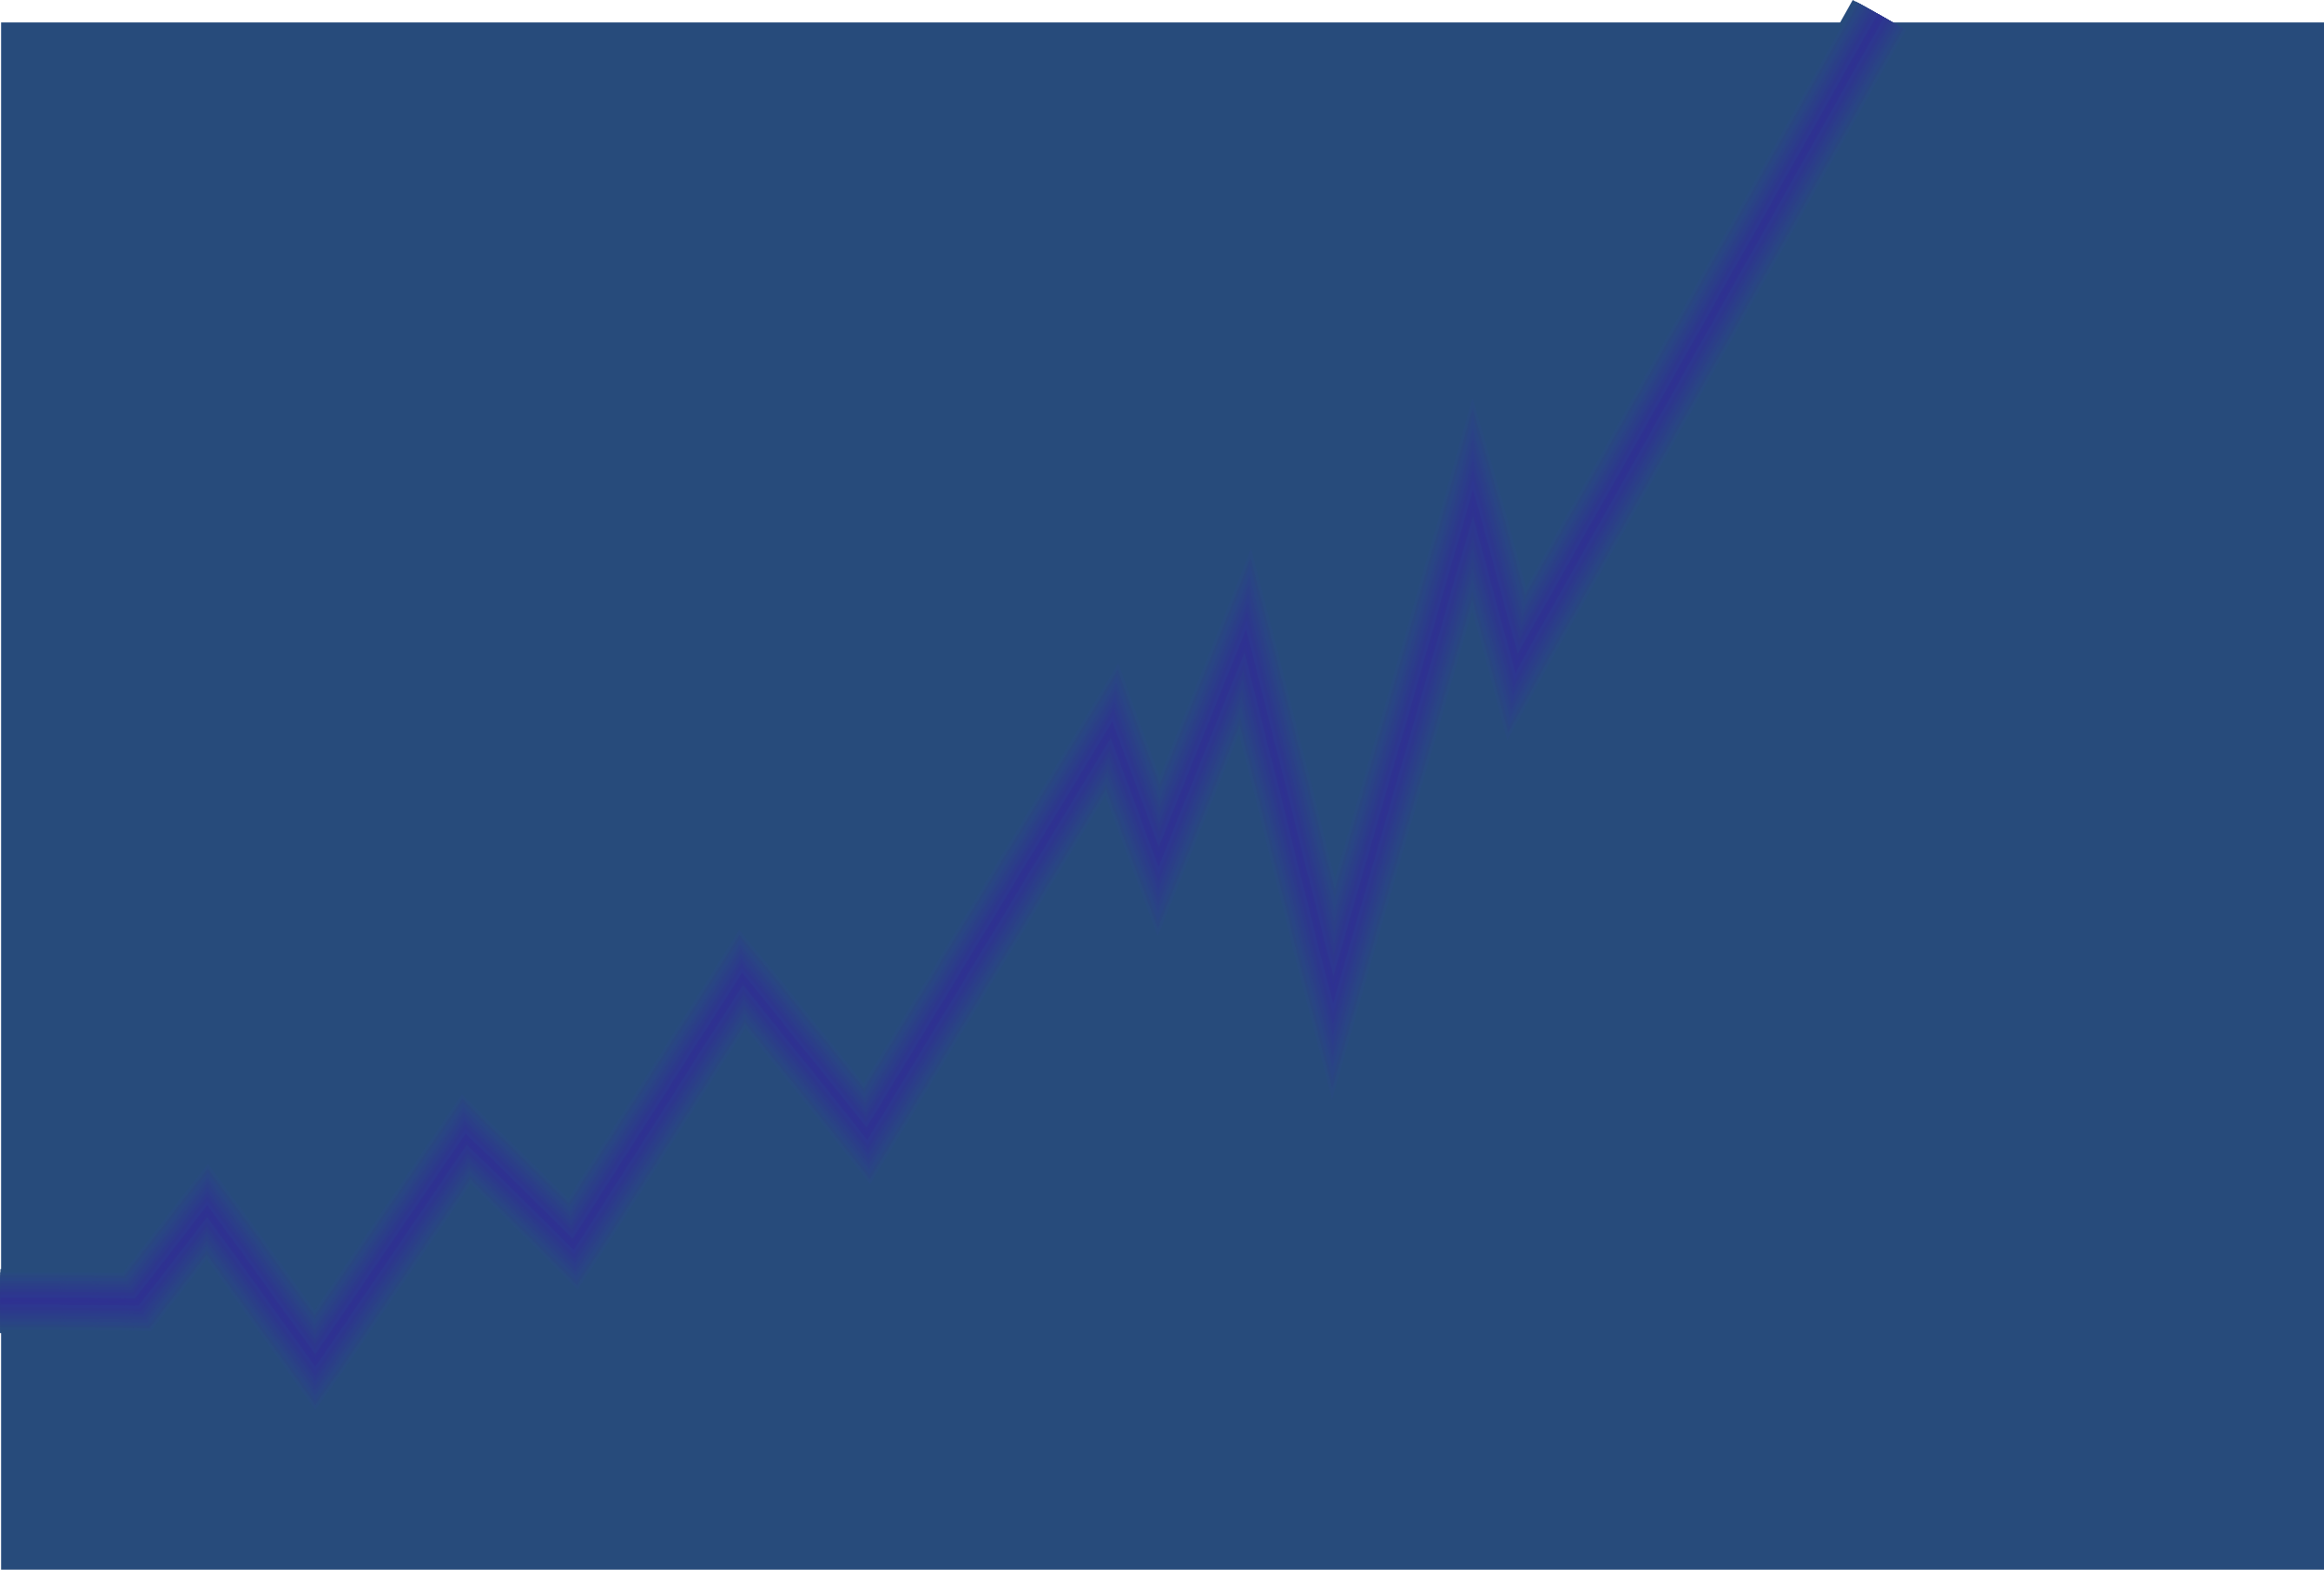 <svg xmlns="http://www.w3.org/2000/svg" width="131.66" height="88.932"><path fill="#274b7b" d="M131.66 88.932H.063V1.272H131.66v87.66"/><path fill="none" stroke="#274b7b" stroke-width="3.628" d="m.012 73.713 7.746.05 3.977-5.14 6.12 8.453 8.555-12.535 6.051 5.953 9.586-15.039 7.063 8.774 13.859-22.883 2.652 7.195 4.926-12.234 4.988 19.761 7.91-27.59 2.473 9.106L106.543.89"/><path fill="none" stroke="#284a7f" stroke-width="3.266" d="M.012 73.713h3.336l.48.016H5.04l.778.015h.898l1.043.02.23-.301.2-.27.168-.214.164-.196.129-.183.152-.164.148-.203.153-.196.164-.234.215-.262.25-.316.265-.367.348-.43.398-.516.446-.597.547-.692.367.496.297.399.246.363.25.312.215.301.218.301.23.293.231.352.285.382.297.43.383.512.43.613.515.715.614.848.726.996.817 1.14.261-.363.235-.367.23-.313.203-.3.18-.262.18-.27.168-.23.168-.246.148-.235.149-.214.152-.22.144-.214.149-.215.168-.25.168-.23.164-.246.183-.286.2-.277.21-.32.235-.328.25-.383.266-.383.296-.43.313-.465.352-.53.382-.548.414-.597.43-.645.48-.695.512-.778.567-.816.597-.879.348.348.3.281.262.25.247.234.218.196.2.218.23.215.234.235.266.261.313.317.367.347.43.434.515.512.613.594.696.699.812.812.297-.445.27-.418.246-.379.23-.367.219-.332.195-.297.184-.297.168-.285.183-.281.164-.246.164-.27.184-.262.168-.265.164-.282.184-.296.214-.301.2-.317.215-.347.234-.383.262-.398.28-.446.317-.48.317-.512.363-.55.383-.63.433-.664.442-.715.5-.793.547-.828.582-.914.629-.992.66-1.047.418.5.347.43.301.363.262.352.25.297.246.312.27.317.261.351.317.395.363.449.43.531.52.629.593.746.7.879.823 1.027.95 1.196.41-.68.398-.633.348-.578.332-.566.3-.496.297-.465.266-.465.266-.414.25-.414.23-.414.25-.383.235-.399.246-.414.25-.414.28-.445.282-.465.297-.484.32-.528.328-.578.383-.613.395-.668.449-.727.48-.777.516-.863.563-.93.597-1.012.68-1.093.715-1.196.777-1.273.844-1.395.898-1.492.977-1.61.148.415.137.348.113.316.102.266.098.265.097.25.086.262.113.281.118.32.148.38.152.43.196.53.234.598.25.73.313.829.367.976.281-.695.246-.598.2-.531.183-.465.18-.43.168-.433.18-.446.202-.476.215-.55.25-.634.297-.742.348-.879.433-1.047.477-1.222.582-1.426.664-1.66.297 1.144.23.961.22.844.198.766.164.691.184.7.164.714.215.777.215.864.27 1.027.296 1.211.348 1.41.414 1.688.516 1.972.562 2.325.695 2.667.235-.828.215-.761.199-.7.199-.66.164-.613.164-.566.152-.528.149-.515.152-.512.13-.465.132-.484.148-.496.153-.477.129-.52.168-.527.148-.55.168-.594.195-.649.184-.68.215-.746.234-.796.25-.875.281-.95.297-1.027.317-1.125.347-1.227.38-1.308.417-1.446.43-1.542.48-1.676.532-1.805.546-1.941.153.53.113.45.117.379.082.348.082.32.102.328.078.317.106.363.113.398.117.48.148.548.184.648.195.777.25.914.301 1.059.332 1.246.61-1.113.566-1.008.531-.93.496-.863.446-.812.433-.762.399-.715.379-.68.367-.66.379-.648.351-.633.36-.629.367-.66.383-.668.398-.711.414-.746.445-.778.465-.863.516-.894.562-.996.598-1.079.648-1.16.73-1.261.759-1.375.832-1.493.93-1.625.992-1.757 1.058-1.907 1.164-2.054 1.262-2.239 1.34-2.406 1.46-2.57"/><path fill="none" stroke="#294680" stroke-width="2.948" d="M.012 73.713h3.336l.48.016H5.04l.778.015h.898l1.043.02.23-.301.2-.27.168-.214.164-.196.129-.183.152-.164.148-.203.153-.196.164-.234.215-.262.25-.316.265-.367.348-.43.398-.516.446-.597.547-.692.367.496.297.399.246.363.25.312.215.301.218.301.23.293.231.352.285.382.297.43.383.512.43.613.515.715.614.848.726.996.817 1.14.261-.363.235-.367.23-.313.203-.3.18-.262.18-.27.168-.23.168-.246.148-.235.149-.214.152-.22.144-.214.149-.215.168-.25.168-.23.164-.246.183-.286.2-.277.21-.32.235-.328.25-.383.266-.383.296-.43.313-.465.352-.53.382-.548.414-.597.43-.645.48-.695.512-.778.567-.816.597-.879.348.348.3.281.262.25.247.234.218.196.2.218.23.215.234.235.266.261.313.317.367.347.43.434.515.512.613.594.696.699.812.812.297-.445.27-.418.246-.379.23-.367.219-.332.195-.297.184-.297.168-.285.183-.281.164-.246.164-.27.184-.262.168-.265.164-.282.184-.296.214-.301.2-.317.215-.347.234-.383.262-.398.28-.446.317-.48.317-.512.363-.55.383-.63.433-.664.442-.715.5-.793.547-.828.582-.914.629-.992.66-1.047.418.5.347.43.301.363.262.352.25.297.246.312.27.317.261.351.317.395.363.449.43.531.52.629.593.746.7.879.823 1.027.95 1.196.41-.68.398-.633.348-.578.332-.566.3-.496.297-.465.266-.465.266-.414.25-.414.23-.414.25-.383.235-.399.246-.414.25-.414.28-.445.282-.465.297-.484.32-.528.328-.578.383-.613.395-.668.449-.727.48-.777.516-.863.563-.93.597-1.012.68-1.093.715-1.196.777-1.273.844-1.395.898-1.492.977-1.61.148.415.137.348.113.316.102.266.098.265.097.25.086.262.113.281.118.32.148.38.152.43.196.53.234.598.25.73.313.829.367.976.281-.695.246-.598.2-.531.183-.465.18-.43.168-.433.18-.446.202-.476.215-.55.25-.634.297-.742.348-.879.433-1.047.477-1.222.582-1.426.664-1.66.297 1.144.23.961.22.844.198.766.164.691.184.7.164.714.215.777.215.864.27 1.027.296 1.211.348 1.41.414 1.688.516 1.972.562 2.325.695 2.667.235-.828.215-.761.199-.7.199-.66.164-.613.164-.566.152-.528.149-.515.152-.512.13-.465.132-.484.148-.496.153-.477.129-.52.168-.527.148-.55.168-.594.195-.649.184-.68.215-.746.234-.796.25-.875.281-.95.297-1.027.317-1.125.347-1.227.38-1.308.417-1.446.43-1.542.48-1.676.532-1.805.546-1.941.153.53.113.45.117.379.082.348.082.32.102.328.078.317.106.363.113.398.117.48.148.548.184.648.195.777.25.914.301 1.059.332 1.246.61-1.113.566-1.008.531-.93.496-.863.446-.812.433-.762.399-.715.379-.68.367-.66.379-.648.351-.633.36-.629.367-.66.383-.668.398-.711.414-.746.445-.778.465-.863.516-.894.562-.996.598-1.079.648-1.16.73-1.261.759-1.375.832-1.493.93-1.625.992-1.757 1.058-1.907 1.164-2.054 1.262-2.239 1.34-2.406 1.46-2.57"/><path fill="none" stroke="#294584" stroke-width="2.676" d="M.012 73.713h3.336l.48.016H5.04l.778.015h.898l1.043.02.23-.301.2-.27.168-.214.164-.196.129-.183.152-.164.148-.203.153-.196.164-.234.215-.262.25-.316.265-.367.348-.43.398-.516.446-.597.547-.692.367.496.297.399.246.363.25.312.215.301.218.301.23.293.231.352.285.382.297.43.383.512.43.613.515.715.614.848.726.996.817 1.14.261-.363.235-.367.23-.313.203-.3.18-.262.18-.27.168-.23.168-.246.148-.235.149-.214.152-.22.144-.214.149-.215.168-.25.168-.23.164-.246.183-.286.2-.277.21-.32.235-.328.25-.383.266-.383.296-.43.313-.465.352-.53.382-.548.414-.597.43-.645.48-.695.512-.778.567-.816.597-.879.348.348.3.281.262.25.247.234.218.196.2.218.23.215.234.235.266.261.313.317.367.347.43.434.515.512.613.594.696.699.812.812.297-.445.27-.418.246-.379.23-.367.219-.332.195-.297.184-.297.168-.285.183-.281.164-.246.164-.27.184-.262.168-.265.164-.282.184-.296.214-.301.2-.317.215-.347.234-.383.262-.398.28-.446.317-.48.317-.512.363-.55.383-.63.433-.664.442-.715.5-.793.547-.828.582-.914.629-.992.66-1.047.418.5.347.43.301.363.262.352.25.297.246.312.27.317.261.351.317.395.363.449.43.531.52.629.593.746.7.879.823 1.027.95 1.196.41-.68.398-.633.348-.578.332-.566.3-.496.297-.465.266-.465.266-.414.25-.414.23-.414.25-.383.235-.399.246-.414.25-.414.28-.445.282-.465.297-.484.32-.528.328-.578.383-.613.395-.668.449-.727.48-.777.516-.863.563-.93.597-1.012.68-1.093.715-1.196.777-1.273.844-1.395.898-1.492.977-1.61.148.415.137.348.113.316.102.266.098.265.097.25.086.262.113.281.118.32.148.38.152.43.196.53.234.598.25.73.313.829.367.976.281-.695.246-.598.2-.531.183-.465.18-.43.168-.433.18-.446.202-.476.215-.55.25-.634.297-.742.348-.879.433-1.047.477-1.222.582-1.426.664-1.66.297 1.144.23.961.22.844.198.766.164.691.184.7.164.714.215.777.215.864.27 1.027.296 1.211.348 1.41.414 1.688.516 1.972.562 2.325.695 2.667.235-.828.215-.761.199-.7.199-.66.164-.613.164-.566.152-.528.149-.515.152-.512.13-.465.132-.484.148-.496.153-.477.129-.52.168-.527.148-.55.168-.594.195-.649.184-.68.215-.746.234-.796.25-.875.281-.95.297-1.027.317-1.125.347-1.227.38-1.308.417-1.446.43-1.542.48-1.676.532-1.805.546-1.941.153.53.113.45.117.379.082.348.082.32.102.328.078.317.106.363.113.398.117.48.148.548.184.648.195.777.25.914.301 1.059.332 1.246.61-1.113.566-1.008.531-.93.496-.863.446-.812.433-.762.399-.715.379-.68.367-.66.379-.648.351-.633.36-.629.367-.66.383-.668.398-.711.414-.746.445-.778.465-.863.516-.894.562-.996.598-1.079.648-1.16.73-1.261.759-1.375.832-1.493.93-1.625.992-1.757 1.058-1.907 1.164-2.054 1.262-2.239 1.34-2.406 1.46-2.57"/><path fill="none" stroke="#2a4286" stroke-width="2.313" d="M.012 73.713h3.336l.48.016H5.04l.778.015h.898l1.043.02.23-.301.2-.27.168-.214.164-.196.129-.183.152-.164.148-.203.153-.196.164-.234.215-.262.25-.316.265-.367.348-.43.398-.516.446-.597.547-.692.367.496.297.399.246.363.25.312.215.301.218.301.23.293.231.352.285.382.297.43.383.512.43.613.515.715.614.848.726.996.817 1.14.261-.363.235-.367.23-.313.203-.3.18-.262.18-.27.168-.23.168-.246.148-.235.149-.214.152-.22.144-.214.149-.215.168-.25.168-.23.164-.246.183-.286.2-.277.21-.32.235-.328.25-.383.266-.383.296-.43.313-.465.352-.53.382-.548.414-.597.43-.645.48-.695.512-.778.567-.816.597-.879.348.348.3.281.262.25.247.234.218.196.2.218.23.215.234.235.266.261.313.317.367.347.43.434.515.512.613.594.696.699.812.812.297-.445.27-.418.246-.379.23-.367.219-.332.195-.297.184-.297.168-.285.183-.281.164-.246.164-.27.184-.262.168-.265.164-.282.184-.296.214-.301.2-.317.215-.347.234-.383.262-.398.28-.446.317-.48.317-.512.363-.55.383-.63.433-.664.442-.715.5-.793.547-.828.582-.914.629-.992.66-1.047.418.5.347.43.301.363.262.352.25.297.246.312.27.317.261.351.317.395.363.449.43.531.52.629.593.746.7.879.823 1.027.95 1.196.41-.68.398-.633.348-.578.332-.566.3-.496.297-.465.266-.465.266-.414.25-.414.23-.414.25-.383.235-.399.246-.414.25-.414.28-.445.282-.465.297-.484.32-.528.328-.578.383-.613.395-.668.449-.727.48-.777.516-.863.563-.93.597-1.012.68-1.093.715-1.196.777-1.273.844-1.395.898-1.492.977-1.61.148.415.137.348.113.316.102.266.098.265.097.25.086.262.113.281.118.32.148.38.152.43.196.53.234.598.25.73.313.829.367.976.281-.695.246-.598.2-.531.183-.465.18-.43.168-.433.18-.446.202-.476.215-.55.25-.634.297-.742.348-.879.433-1.047.477-1.222.582-1.426.664-1.66.297 1.144.23.961.22.844.198.766.164.691.184.7.164.714.215.777.215.864.27 1.027.296 1.211.348 1.41.414 1.688.516 1.972.562 2.325.695 2.667.235-.828.215-.761.199-.7.199-.66.164-.613.164-.566.152-.528.149-.515.152-.512.13-.465.132-.484.148-.496.153-.477.129-.52.168-.527.148-.55.168-.594.195-.649.184-.68.215-.746.234-.796.25-.875.281-.95.297-1.027.317-1.125.347-1.227.38-1.308.417-1.446.43-1.542.48-1.676.532-1.805.546-1.941.153.53.113.45.117.379.082.348.082.32.102.328.078.317.106.363.113.398.117.48.148.548.184.648.195.777.25.914.301 1.059.332 1.246.61-1.113.566-1.008.531-.93.496-.863.446-.812.433-.762.399-.715.379-.68.367-.66.379-.648.351-.633.36-.629.367-.66.383-.668.398-.711.414-.746.445-.778.465-.863.516-.894.562-.996.598-1.079.648-1.16.73-1.261.759-1.375.832-1.493.93-1.625.992-1.757 1.058-1.907 1.164-2.054 1.262-2.239 1.34-2.406 1.46-2.57"/><path fill="none" stroke="#2b3f87" stroke-width="1.996" d="M.012 73.713h3.336l.48.016H5.04l.778.015h.898l1.043.02.23-.301.2-.27.168-.214.164-.196.129-.183.152-.164.148-.203.153-.196.164-.234.215-.262.25-.316.265-.367.348-.43.398-.516.446-.597.547-.692.367.496.297.399.246.363.25.312.215.301.218.301.23.293.231.352.285.382.297.43.383.512.43.613.515.715.614.848.726.996.817 1.14.261-.363.235-.367.23-.313.203-.3.18-.262.18-.27.168-.23.168-.246.148-.235.149-.214.152-.22.144-.214.149-.215.168-.25.168-.23.164-.246.183-.286.2-.277.21-.32.235-.328.25-.383.266-.383.296-.43.313-.465.352-.53.382-.548.414-.597.43-.645.48-.695.512-.778.567-.816.597-.879.348.348.3.281.262.25.247.234.218.196.2.218.23.215.234.235.266.261.313.317.367.347.43.434.515.512.613.594.696.699.812.812.297-.445.27-.418.246-.379.23-.367.219-.332.195-.297.184-.297.168-.285.183-.281.164-.246.164-.27.184-.262.168-.265.164-.282.184-.296.214-.301.2-.317.215-.347.234-.383.262-.398.28-.446.317-.48.317-.512.363-.55.383-.63.433-.664.442-.715.5-.793.547-.828.582-.914.629-.992.66-1.047.418.5.347.43.301.363.262.352.25.297.246.312.27.317.261.351.317.395.363.449.43.531.52.629.593.746.7.879.823 1.027.95 1.196.41-.68.398-.633.348-.578.332-.566.3-.496.297-.465.266-.465.266-.414.25-.414.23-.414.25-.383.235-.399.246-.414.25-.414.28-.445.282-.465.297-.484.32-.528.328-.578.383-.613.395-.668.449-.727.48-.777.516-.863.563-.93.597-1.012.68-1.093.715-1.196.777-1.273.844-1.395.898-1.492.977-1.61.148.415.137.348.113.316.102.266.098.265.097.25.086.262.113.281.118.32.148.38.152.43.196.53.234.598.25.73.313.829.367.976.281-.695.246-.598.2-.531.183-.465.18-.43.168-.433.18-.446.202-.476.215-.55.25-.634.297-.742.348-.879.433-1.047.477-1.222.582-1.426.664-1.66.297 1.144.23.961.22.844.198.766.164.691.184.7.164.714.215.777.215.864.27 1.027.296 1.211.348 1.41.414 1.688.516 1.972.562 2.325.695 2.667.235-.828.215-.761.199-.7.199-.66.164-.613.164-.566.152-.528.149-.515.152-.512.13-.465.132-.484.148-.496.153-.477.129-.52.168-.527.148-.55.168-.594.195-.649.184-.68.215-.746.234-.796.25-.875.281-.95.297-1.027.317-1.125.347-1.227.38-1.308.417-1.446.43-1.542.48-1.676.532-1.805.546-1.941.153.53.113.45.117.379.082.348.082.32.102.328.078.317.106.363.113.398.117.48.148.548.184.648.195.777.25.914.301 1.059.332 1.246.61-1.113.566-1.008.531-.93.496-.863.446-.812.433-.762.399-.715.379-.68.367-.66.379-.648.351-.633.36-.629.367-.66.383-.668.398-.711.414-.746.445-.778.465-.863.516-.894.562-.996.598-1.079.648-1.16.73-1.261.759-1.375.832-1.493.93-1.625.992-1.757 1.058-1.907 1.164-2.054 1.262-2.239 1.34-2.406 1.46-2.57"/><path fill="none" stroke="#2b3d8a" stroke-width="1.678" d="M.012 73.713h3.336l.48.016H5.04l.778.015h.898l1.043.02.23-.301.2-.27.168-.214.164-.196.129-.183.152-.164.148-.203.153-.196.164-.234.215-.262.25-.316.265-.367.348-.43.398-.516.446-.597.547-.692.367.496.297.399.246.363.25.312.215.301.218.301.23.293.231.352.285.382.297.43.383.512.43.613.515.715.614.848.726.996.817 1.14.261-.363.235-.367.23-.313.203-.3.18-.262.18-.27.168-.23.168-.246.148-.235.149-.214.152-.22.144-.214.149-.215.168-.25.168-.23.164-.246.183-.286.2-.277.21-.32.235-.328.25-.383.266-.383.296-.43.313-.465.352-.53.382-.548.414-.597.43-.645.48-.695.512-.778.567-.816.597-.879.348.348.3.281.262.25.247.234.218.196.2.218.23.215.234.235.266.261.313.317.367.347.43.434.515.512.613.594.696.699.812.812.297-.445.27-.418.246-.379.23-.367.219-.332.195-.297.184-.297.168-.285.183-.281.164-.246.164-.27.184-.262.168-.265.164-.282.184-.296.214-.301.2-.317.215-.347.234-.383.262-.398.28-.446.317-.48.317-.512.363-.55.383-.63.433-.664.442-.715.5-.793.547-.828.582-.914.629-.992.66-1.047.418.5.347.43.301.363.262.352.25.297.246.312.27.317.261.351.317.395.363.449.43.531.52.629.593.746.7.879.823 1.027.95 1.196.41-.68.398-.633.348-.578.332-.566.3-.496.297-.465.266-.465.266-.414.25-.414.23-.414.25-.383.235-.399.246-.414.25-.414.28-.445.282-.465.297-.484.32-.528.328-.578.383-.613.395-.668.449-.727.48-.777.516-.863.563-.93.597-1.012.68-1.093.715-1.196.777-1.273.844-1.395.898-1.492.977-1.61.148.415.137.348.113.316.102.266.098.265.097.25.086.262.113.281.118.32.148.38.152.43.196.53.234.598.25.73.313.829.367.976.281-.695.246-.598.2-.531.183-.465.18-.43.168-.433.18-.446.202-.476.215-.55.25-.634.297-.742.348-.879.433-1.047.477-1.222.582-1.426.664-1.66.297 1.144.23.961.22.844.198.766.164.691.184.7.164.714.215.777.215.864.27 1.027.296 1.211.348 1.41.414 1.688.516 1.972.562 2.325.695 2.667.235-.828.215-.761.199-.7.199-.66.164-.613.164-.566.152-.528.149-.515.152-.512.13-.465.132-.484.148-.496.153-.477.129-.52.168-.527.148-.55.168-.594.195-.649.184-.68.215-.746.234-.796.25-.875.281-.95.297-1.027.317-1.125.347-1.227.38-1.308.417-1.446.43-1.542.48-1.676.532-1.805.546-1.941.153.53.113.45.117.379.082.348.082.32.102.328.078.317.106.363.113.398.117.48.148.548.184.648.195.777.25.914.301 1.059.332 1.246.61-1.113.566-1.008.531-.93.496-.863.446-.812.433-.762.399-.715.379-.68.367-.66.379-.648.351-.633.36-.629.367-.66.383-.668.398-.711.414-.746.445-.778.465-.863.516-.894.562-.996.598-1.079.648-1.16.73-1.261.759-1.375.832-1.493.93-1.625.992-1.757 1.058-1.907 1.164-2.054 1.262-2.239 1.34-2.406 1.46-2.57"/><path fill="none" stroke="#2c3a8b" stroke-width="1.361" d="M.012 73.713h3.336l.48.016H5.04l.778.015h.898l1.043.02.23-.301.2-.27.168-.214.164-.196.129-.183.152-.164.148-.203.153-.196.164-.234.215-.262.25-.316.265-.367.348-.43.398-.516.446-.597.547-.692.367.496.297.399.246.363.25.312.215.301.218.301.23.293.231.352.285.382.297.43.383.512.43.613.515.715.614.848.726.996.817 1.14.261-.363.235-.367.23-.313.203-.3.18-.262.18-.27.168-.23.168-.246.148-.235.149-.214.152-.22.144-.214.149-.215.168-.25.168-.23.164-.246.183-.286.2-.277.21-.32.235-.328.25-.383.266-.383.296-.43.313-.465.352-.53.382-.548.414-.597.43-.645.48-.695.512-.778.567-.816.597-.879.348.348.3.281.262.25.247.234.218.196.2.218.23.215.234.235.266.261.313.317.367.347.43.434.515.512.613.594.696.699.812.812.297-.445.27-.418.246-.379.23-.367.219-.332.195-.297.184-.297.168-.285.183-.281.164-.246.164-.27.184-.262.168-.265.164-.282.184-.296.214-.301.2-.317.215-.347.234-.383.262-.398.28-.446.317-.48.317-.512.363-.55.383-.63.433-.664.442-.715.5-.793.547-.828.582-.914.629-.992.66-1.047.418.5.347.43.301.363.262.352.25.297.246.312.27.317.261.351.317.395.363.449.43.531.52.629.593.746.7.879.823 1.027.95 1.196.41-.68.398-.633.348-.578.332-.566.3-.496.297-.465.266-.465.266-.414.25-.414.23-.414.25-.383.235-.399.246-.414.25-.414.28-.445.282-.465.297-.484.32-.528.328-.578.383-.613.395-.668.449-.727.48-.777.516-.863.563-.93.597-1.012.68-1.093.715-1.196.777-1.273.844-1.395.898-1.492.977-1.61.148.415.137.348.113.316.102.266.098.265.097.25.086.262.113.281.118.32.148.38.152.43.196.53.234.598.25.73.313.829.367.976.281-.695.246-.598.2-.531.183-.465.18-.43.168-.433.18-.446.202-.476.215-.55.25-.634.297-.742.348-.879.433-1.047.477-1.222.582-1.426.664-1.66.297 1.144.23.961.22.844.198.766.164.691.184.7.164.714.215.777.215.864.27 1.027.296 1.211.348 1.41.414 1.688.516 1.972.562 2.325.695 2.667.235-.828.215-.761.199-.7.199-.66.164-.613.164-.566.152-.528.149-.515.152-.512.13-.465.132-.484.148-.496.153-.477.129-.52.168-.527.148-.55.168-.594.195-.649.184-.68.215-.746.234-.796.25-.875.281-.95.297-1.027.317-1.125.347-1.227.38-1.308.417-1.446.43-1.542.48-1.676.532-1.805.546-1.941.153.53.113.45.117.379.082.348.082.32.102.328.078.317.106.363.113.398.117.48.148.548.184.648.195.777.25.914.301 1.059.332 1.246.61-1.113.566-1.008.531-.93.496-.863.446-.812.433-.762.399-.715.379-.68.367-.66.379-.648.351-.633.36-.629.367-.66.383-.668.398-.711.414-.746.445-.778.465-.863.516-.894.562-.996.598-1.079.648-1.16.73-1.261.759-1.375.832-1.493.93-1.625.992-1.757 1.058-1.907 1.164-2.054 1.262-2.239 1.34-2.406 1.46-2.57"/><path fill="none" stroke="#2d378d" stroke-width="1.043" d="M.012 73.713h3.336l.48.016H5.04l.778.015h.898l1.043.02.23-.301.2-.27.168-.214.164-.196.129-.183.152-.164.148-.203.153-.196.164-.234.215-.262.25-.316.265-.367.348-.43.398-.516.446-.597.547-.692.367.496.297.399.246.363.25.312.215.301.218.301.23.293.231.352.285.382.297.43.383.512.43.613.515.715.614.848.726.996.817 1.14.261-.363.235-.367.23-.313.203-.3.18-.262.18-.27.168-.23.168-.246.148-.235.149-.214.152-.22.144-.214.149-.215.168-.25.168-.23.164-.246.183-.286.2-.277.21-.32.235-.328.25-.383.266-.383.296-.43.313-.465.352-.53.382-.548.414-.597.43-.645.48-.695.512-.778.567-.816.597-.879.348.348.3.281.262.25.247.234.218.196.2.218.23.215.234.235.266.261.313.317.367.347.43.434.515.512.613.594.696.699.812.812.297-.445.27-.418.246-.379.23-.367.219-.332.195-.297.184-.297.168-.285.183-.281.164-.246.164-.27.184-.262.168-.265.164-.282.184-.296.214-.301.2-.317.215-.347.234-.383.262-.398.28-.446.317-.48.317-.512.363-.55.383-.63.433-.664.442-.715.5-.793.547-.828.582-.914.629-.992.66-1.047.418.5.347.43.301.363.262.352.25.297.246.312.27.317.261.351.317.395.363.449.43.531.52.629.593.746.7.879.823 1.027.95 1.196.41-.68.398-.633.348-.578.332-.566.3-.496.297-.465.266-.465.266-.414.25-.414.23-.414.25-.383.235-.399.246-.414.25-.414.28-.445.282-.465.297-.484.32-.528.328-.578.383-.613.395-.668.449-.727.48-.777.516-.863.563-.93.597-1.012.68-1.093.715-1.196.777-1.273.844-1.395.898-1.492.977-1.61.148.415.137.348.113.316.102.266.098.265.097.25.086.262.113.281.118.32.148.38.152.43.196.53.234.598.25.73.313.829.367.976.281-.695.246-.598.2-.531.183-.465.18-.43.168-.433.18-.446.202-.476.215-.55.25-.634.297-.742.348-.879.433-1.047.477-1.222.582-1.426.664-1.66.297 1.144.23.961.22.844.198.766.164.691.184.7.164.714.215.777.215.864.27 1.027.296 1.211.348 1.41.414 1.688.516 1.972.562 2.325.695 2.667.235-.828.215-.761.199-.7.199-.66.164-.613.164-.566.152-.528.149-.515.152-.512.13-.465.132-.484.148-.496.153-.477.129-.52.168-.527.148-.55.168-.594.195-.649.184-.68.215-.746.234-.796.25-.875.281-.95.297-1.027.317-1.125.347-1.227.38-1.308.417-1.446.43-1.542.48-1.676.532-1.805.546-1.941.153.53.113.45.117.379.082.348.082.32.102.328.078.317.106.363.113.398.117.48.148.548.184.648.195.777.25.914.301 1.059.332 1.246.61-1.113.566-1.008.531-.93.496-.863.446-.812.433-.762.399-.715.379-.68.367-.66.379-.648.351-.633.36-.629.367-.66.383-.668.398-.711.414-.746.445-.778.465-.863.516-.894.562-.996.598-1.079.648-1.16.73-1.261.759-1.375.832-1.493.93-1.625.992-1.757 1.058-1.907 1.164-2.054 1.262-2.239 1.34-2.406 1.46-2.57"/><path fill="none" stroke="#2d3790" stroke-width=".726" d="M.012 73.713h3.336l.48.016H5.04l.778.015h.898l1.043.02.23-.301.2-.27.168-.214.164-.196.129-.183.152-.164.148-.203.153-.196.164-.234.215-.262.25-.316.265-.367.348-.43.398-.516.446-.597.547-.692.367.496.297.399.246.363.25.312.215.301.218.301.23.293.231.352.285.382.297.43.383.512.43.613.515.715.614.848.726.996.817 1.14.261-.363.235-.367.23-.313.203-.3.18-.262.18-.27.168-.23.168-.246.148-.235.149-.214.152-.22.144-.214.149-.215.168-.25.168-.23.164-.246.183-.286.2-.277.21-.32.235-.328.25-.383.266-.383.296-.43.313-.465.352-.53.382-.548.414-.597.43-.645.48-.695.512-.778.567-.816.597-.879.348.348.3.281.262.25.247.234.218.196.2.218.23.215.234.235.266.261.313.317.367.347.43.434.515.512.613.594.696.699.812.812.297-.445.27-.418.246-.379.23-.367.219-.332.195-.297.184-.297.168-.285.183-.281.164-.246.164-.27.184-.262.168-.265.164-.282.184-.296.214-.301.2-.317.215-.347.234-.383.262-.398.28-.446.317-.48.317-.512.363-.55.383-.63.433-.664.442-.715.5-.793.547-.828.582-.914.629-.992.66-1.047.418.5.347.43.301.363.262.352.25.297.246.312.27.317.261.351.317.395.363.449.43.531.52.629.593.746.7.879.823 1.027.95 1.196.41-.68.398-.633.348-.578.332-.566.3-.496.297-.465.266-.465.266-.414.25-.414.23-.414.25-.383.235-.399.246-.414.25-.414.28-.445.282-.465.297-.484.32-.528.328-.578.383-.613.395-.668.449-.727.48-.777.516-.863.563-.93.597-1.012.68-1.093.715-1.196.777-1.273.844-1.395.898-1.492.977-1.61.148.415.137.348.113.316.102.266.098.265.097.25.086.262.113.281.118.32.148.38.152.43.196.53.234.598.25.73.313.829.367.976.281-.695.246-.598.2-.531.183-.465.18-.43.168-.433.18-.446.202-.476.215-.55.25-.634.297-.742.348-.879.433-1.047.477-1.222.582-1.426.664-1.66.297 1.144.23.961.22.844.198.766.164.691.184.7.164.714.215.777.215.864.27 1.027.296 1.211.348 1.41.414 1.688.516 1.972.562 2.325.695 2.667.235-.828.215-.761.199-.7.199-.66.164-.613.164-.566.152-.528.149-.515.152-.512.13-.465.132-.484.148-.496.153-.477.129-.52.168-.527.148-.55.168-.594.195-.649.184-.68.215-.746.234-.796.25-.875.281-.95.297-1.027.317-1.125.347-1.227.38-1.308.417-1.446.43-1.542.48-1.676.532-1.805.546-1.941.153.53.113.45.117.379.082.348.082.32.102.328.078.317.106.363.113.398.117.48.148.548.184.648.195.777.25.914.301 1.059.332 1.246.61-1.113.566-1.008.531-.93.496-.863.446-.812.433-.762.399-.715.379-.68.367-.66.379-.648.351-.633.36-.629.367-.66.383-.668.398-.711.414-.746.445-.778.465-.863.516-.894.562-.996.598-1.079.648-1.16.73-1.261.759-1.375.832-1.493.93-1.625.992-1.757 1.058-1.907 1.164-2.054 1.262-2.239 1.34-2.406 1.46-2.57"/><path fill="none" stroke="#2e3290" stroke-width=".408" d="M.012 73.713h3.336l.48.016H5.04l.778.015h.898l1.043.02.23-.301.2-.27.168-.214.164-.196.129-.183.152-.164.148-.203.153-.196.164-.234.215-.262.25-.316.265-.367.348-.43.398-.516.446-.597.547-.692.367.496.297.399.246.363.25.312.215.301.218.301.23.293.231.352.285.382.297.43.383.512.43.613.515.715.614.848.726.996.817 1.14.261-.363.235-.367.23-.313.203-.3.18-.262.18-.27.168-.23.168-.246.148-.235.149-.214.152-.22.144-.214.149-.215.168-.25.168-.23.164-.246.183-.286.2-.277.21-.32.235-.328.25-.383.266-.383.296-.43.313-.465.352-.53.382-.548.414-.597.43-.645.48-.695.512-.778.567-.816.597-.879.348.348.3.281.262.25.247.234.218.196.2.218.23.215.234.235.266.261.313.317.367.347.43.434.515.512.613.594.696.699.812.812.297-.445.27-.418.246-.379.23-.367.219-.332.195-.297.184-.297.168-.285.183-.281.164-.246.164-.27.184-.262.168-.265.164-.282.184-.296.214-.301.2-.317.215-.347.234-.383.262-.398.28-.446.317-.48.317-.512.363-.55.383-.63.433-.664.442-.715.5-.793.547-.828.582-.914.629-.992.66-1.047.418.5.347.43.301.363.262.352.25.297.246.312.27.317.261.351.317.395.363.449.43.531.52.629.593.746.7.879.823 1.027.95 1.196.41-.68.398-.633.348-.578.332-.566.3-.496.297-.465.266-.465.266-.414.25-.414.23-.414.25-.383.235-.399.246-.414.25-.414.28-.445.282-.465.297-.484.32-.528.328-.578.383-.613.395-.668.449-.727.48-.777.516-.863.563-.93.597-1.012.68-1.093.715-1.196.777-1.273.844-1.395.898-1.492.977-1.61.148.415.137.348.113.316.102.266.098.265.097.25.086.262.113.281.118.32.148.38.152.43.196.53.234.598.25.73.313.829.367.976.281-.695.246-.598.2-.531.183-.465.18-.43.168-.433.18-.446.202-.476.215-.55.25-.634.297-.742.348-.879.433-1.047.477-1.222.582-1.426.664-1.66.297 1.144.23.961.22.844.198.766.164.691.184.7.164.714.215.777.215.864.27 1.027.296 1.211.348 1.41.414 1.688.516 1.972.562 2.325.695 2.667.235-.828.215-.761.199-.7.199-.66.164-.613.164-.566.152-.528.149-.515.152-.512.13-.465.132-.484.148-.496.153-.477.129-.52.168-.527.148-.55.168-.594.195-.649.184-.68.215-.746.234-.796.25-.875.281-.95.297-1.027.317-1.125.347-1.227.38-1.308.417-1.446.43-1.542.48-1.676.532-1.805.546-1.941.153.53.113.45.117.379.082.348.082.32.102.328.078.317.106.363.113.398.117.48.148.548.184.648.195.777.25.914.301 1.059.332 1.246.61-1.113.566-1.008.531-.93.496-.863.446-.812.433-.762.399-.715.379-.68.367-.66.379-.648.351-.633.36-.629.367-.66.383-.668.398-.711.414-.746.445-.778.465-.863.516-.894.562-.996.598-1.079.648-1.16.73-1.261.759-1.375.832-1.493.93-1.625.992-1.757 1.058-1.907 1.164-2.054 1.262-2.239 1.34-2.406 1.46-2.57"/><path fill="none" stroke="#2e3192" stroke-width=".091" d="m.012 73.713 7.746.05 3.977-5.14 6.12 8.453 8.555-12.535 6.051 5.953 9.586-15.039 7.063 8.774 13.859-22.883 2.652 7.195 4.926-12.234 4.988 19.761 7.91-27.59 2.473 9.106L106.543.89"/></svg>
